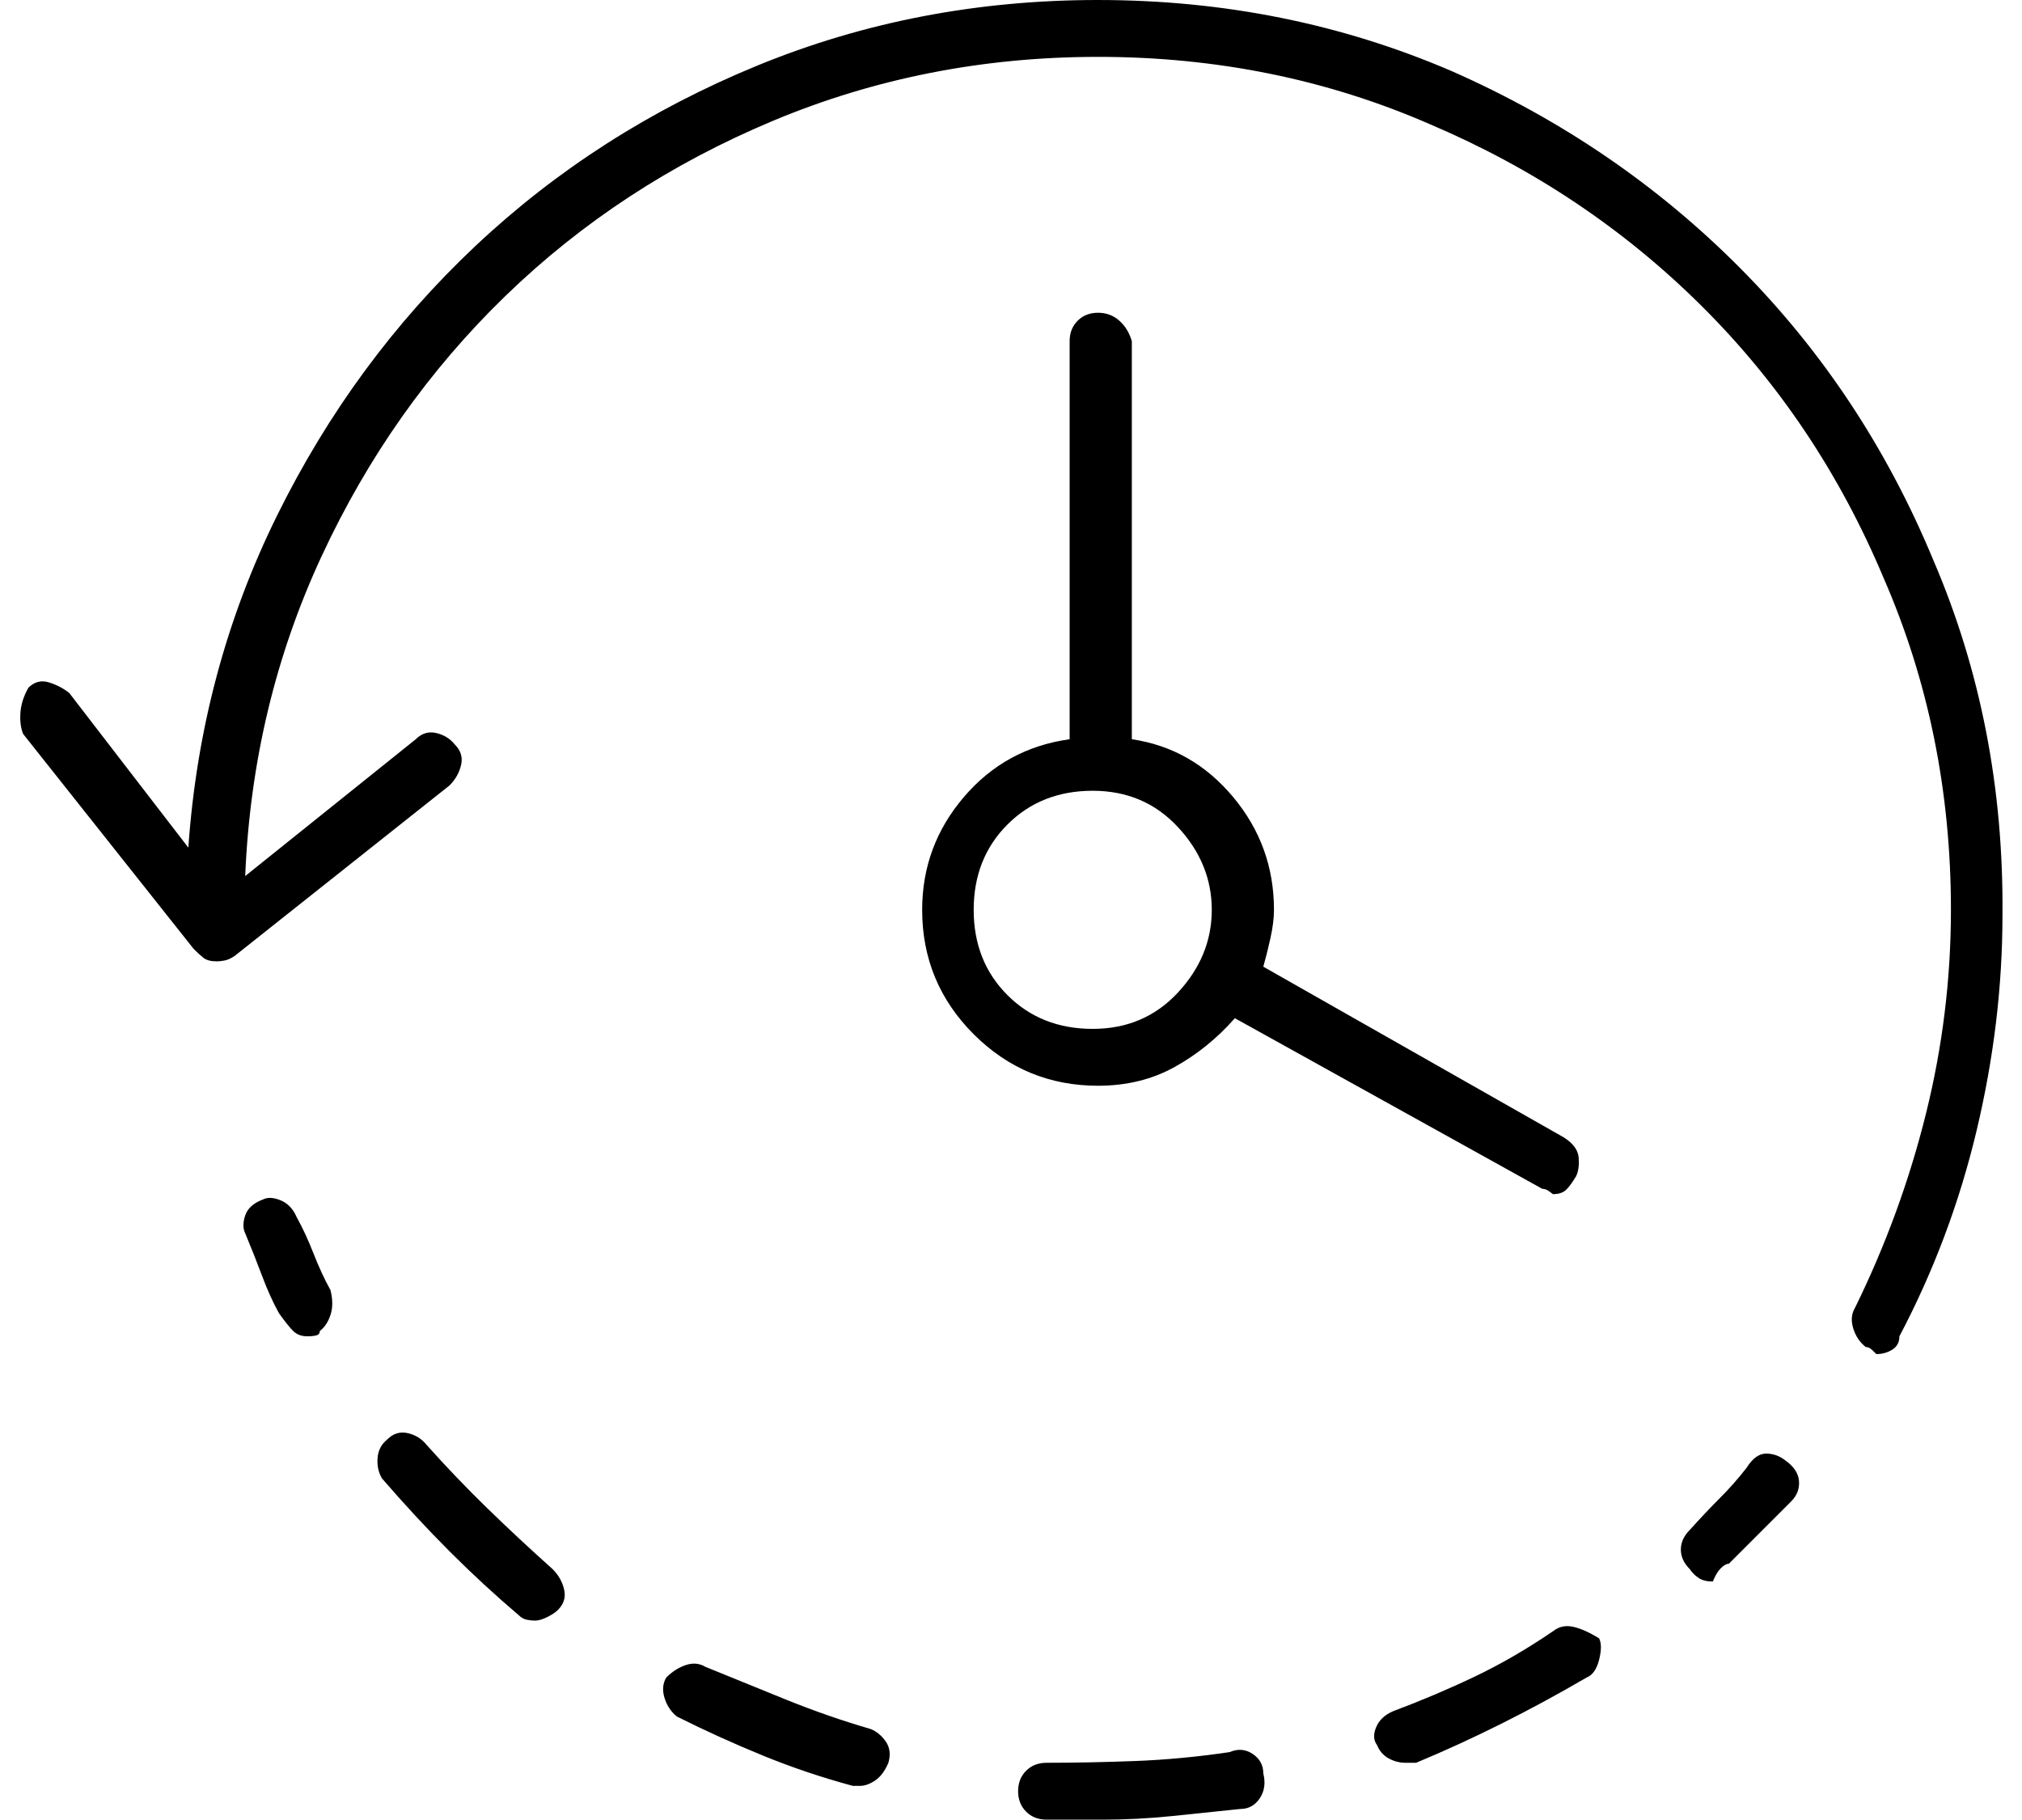 <svg xmlns="http://www.w3.org/2000/svg" xmlns:xlink="http://www.w3.org/1999/xlink" viewBox="-10 0 1138 1024"><path fill="currentColor" d="M963 880l18 -18l17 -17q5 -5 4.5 -11.5t-7.5 -11.5q-5 -4 -11 -4t-11 8q-7 9 -15 17t-17 18q-5 5 -5 11t5 11q2 3 5 5t8 2q2 -5 4.5 -7.5t4.5 -2.5zM470 1005h2h2q4 0 8.5 -3t7.5 -10q2 -7 -1.5 -12t-8.5 -7q-24 -7 -47.5 -16.5t-45.5 -18.5q-5 -3 -11 -1t-11 7 q-3 5 -1 11.5t7 10.5q24 12 48.5 22t50.5 17v0zM864 918q-22 15 -44 25.5t-46 19.5q-7 3 -9.5 9t0.5 10q2 5 6.5 7.5t9.5 2.5h3h3q24 -10 48 -22t48 -26q5 -2 7 -10t0 -12q-8 -5 -14.5 -6.5t-11.5 2.5v0zM282 909q2 2 4.5 2.5t4.5 0.5q3 0 7 -2t6 -4q5 -5 3.5 -11.5 t-6.5 -11.5q-19 -17 -36.5 -34t-34.5 -36q-4 -5 -10.5 -6.5t-11.5 3.5q-5 4 -5.5 10.5t2.5 11.5q19 22 38 41t39 36v0zM579 992q-7 0 -11.5 4.5t-4.5 11.5t4.5 11.5t11.5 4.5h15h17q19 0 38.5 -2t38.5 -4q7 0 11 -6t2 -14q0 -7 -6 -11t-13 -1q-27 4 -53 5t-50 1v0zM163 752 q3 0 5 -0.5t2 -2.5q4 -3 6 -9t0 -14q-5 -9 -9.5 -20.5t-9.5 -20.5q-3 -7 -9 -9.5t-10 -0.5q-8 3 -10 9t0 10q5 12 9.5 24t9.5 21q5 7 8 10t8 3v0zM608 0q-102 0 -192 37t-158.5 101.5t-111.5 151.5t-50 187l-67 -87q-5 -4 -11.5 -6t-11.5 3q-4 7 -4.5 14t1.5 12l96 121 q3 3 5.5 5t7.5 2q2 0 4.5 -0.5t5.5 -2.5l121 -96q5 -5 6.5 -11.5t-3.5 -11.5q-4 -5 -10.5 -6.5t-11.5 3.5l-96 77q4 -96 43 -180t103.5 -146.5t150.5 -98.5t183 -36q100 0 187 38q87 37 152.5 102t102.5 153q38 87 38 187q0 58 -14 114.5t-40 109.5q-3 5 -1 11.5t7 10.5 q2 0 4 2l2 2q5 0 9 -2.5t4 -7.5q29 -55 43.5 -116t14.5 -121q1 -107 -39 -200q-39 -94 -108.5 -164t-162.5 -111q-93 -40 -199 -40zM608 176q-7 0 -11.5 4.5t-4.5 11.5v224q-36 5 -59.5 32.5t-23.5 63.5q0 41 29 70t70 29q24 0 43 -10.5t34 -27.5l173 96q2 0 4 1.5l2 1.5 q5 0 7.5 -2.5t5.5 -7.5q2 -4 1.5 -10.5t-8.5 -11.5l-169 -96q2 -7 4 -16t2 -16q0 -36 -23 -63.5t-57 -32.5v-224q-2 -7 -7 -11.5t-12 -4.5v0zM672 512q0 26 -19 46.5t-48 20.5t-48 -19t-19 -48t19 -48t48 -19t48 20.5t19 46.5z"></path></svg>